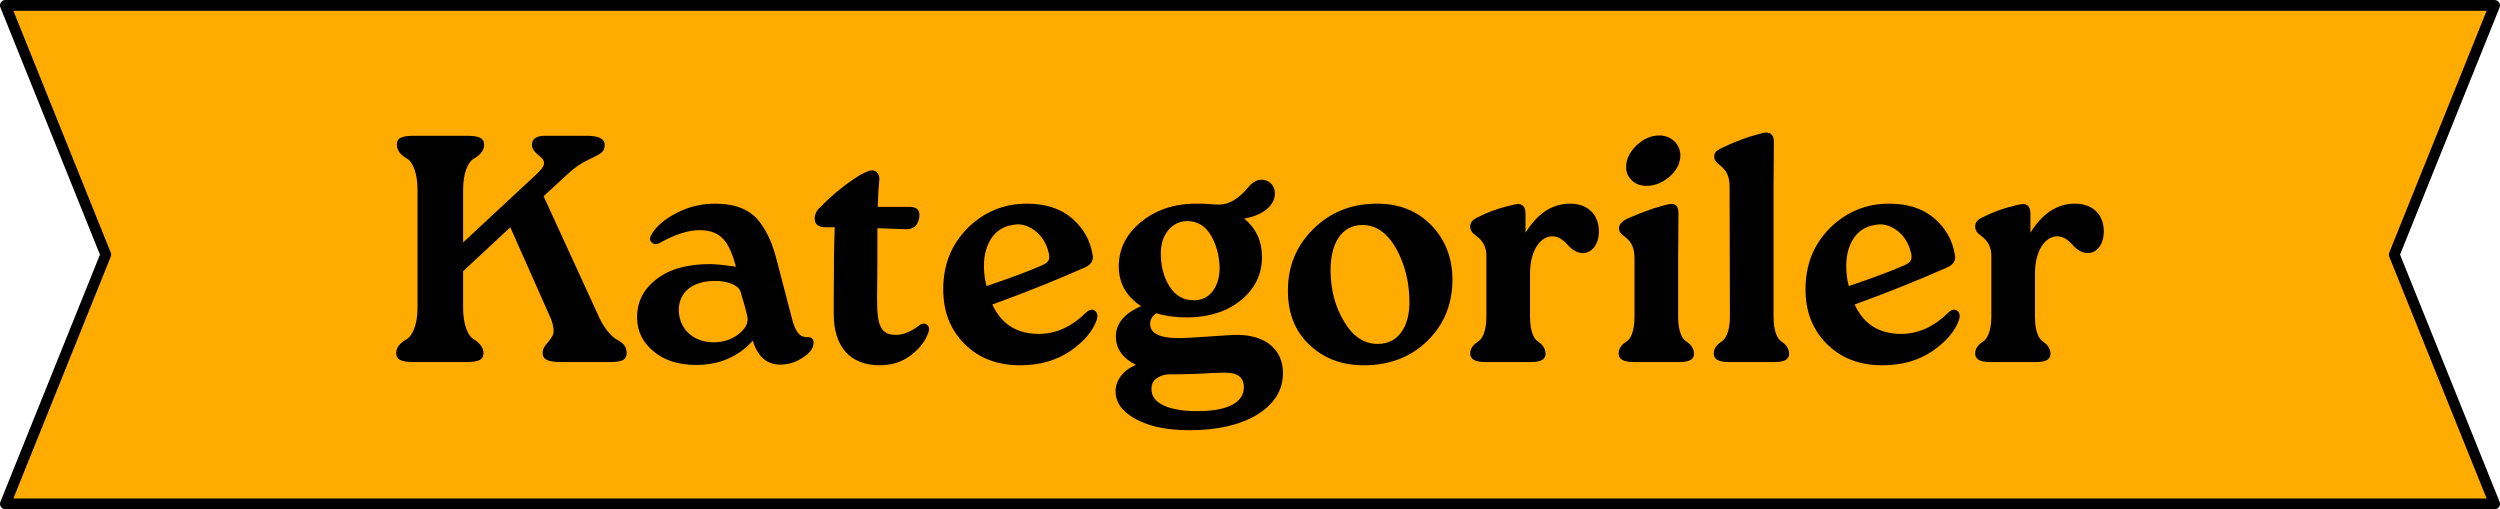 <?xml version="1.0" encoding="UTF-8"?>
<svg id="Layer_1" data-name="Layer 1" xmlns="http://www.w3.org/2000/svg" viewBox="0 0 232.028 47.266">
  <g>
    <polygon points="231.528 .5 .5 .5 9.816 23.633 .5 46.766 231.528 46.766 222.212 23.633 231.528 .5" fill="#ffab00"/>
    <path d="M231.528,47.266H.5c-.166,0-.321-.083-.414-.22s-.111-.312-.05-.467l9.24-22.946L.036.687C-.026.533-.007.358.086.22s.248-.22.414-.22h231.028c.166,0,.321.083.414.22.094.138.111.312.05.467l-9.24,22.946,9.24,22.946c.062.154.044.329-.05.467-.093.138-.248.22-.414.22ZM1.24,46.266h229.548l-9.039-22.447c-.048-.12-.048-.253,0-.373l9.039-22.446H1.24l9.039,22.446c.048.12.048.253,0,.373L1.24,46.266Z"/>
  </g>
  <g>
    <path d="M37.762,31.47c.48-.27.99-1.29.99-2.88v-10.979c0-1.59-.48-2.61-.96-2.88s-.96-.69-.96-1.29c0-.63.39-.84,1.68-.84h4.77c1.2,0,1.65.21,1.65.84,0,.6-.48,1.02-.96,1.29-.51.27-.99,1.29-.99,2.88v4.89l6.839-6.36c.81-.75.66-1.02.66-1.08,0-.54-1.11-.81-1.11-1.62,0-.57.42-.84,1.23-.84h3.84c1.11,0,1.68.27,1.68.84,0,.75-.42.84-1.62,1.44-.63.3-1.23.72-1.8,1.26l-2.25,2.07,5.16,11.25c.51,1.11,1.23,1.86,1.71,2.1.48.24.84.6.84,1.2,0,.63-.42.84-1.53.84h-4.59c-1.2,0-1.68-.24-1.68-.87,0-.27.12-.54.39-.84s.42-.54.51-.69c.09-.18.12-.33.12-.48,0-.27-.06-.6-.21-1.05l-3.81-8.58-4.38,4.08v3.42c0,1.59.48,2.61.96,2.88.45.27.93.69.93,1.29,0,.63-.42.84-1.65.84h-4.77c-1.2,0-1.68-.21-1.68-.84,0-.6.51-1.02.99-1.29Z"/>
    <path d="M60.958,25.891c1.2-.93,2.85-1.38,4.95-1.38.51,0,1.32.09,2.4.24-.63-2.28-1.35-3.39-3.39-3.39-1.05,0-2.25.39-3.66,1.17-.15.09-.27.12-.42.12-.24,0-.51-.21-.51-.48,0-.12.06-.3.18-.48.42-.69,1.17-1.35,2.28-1.92,1.08-.57,2.28-.87,3.63-.87,1.83,0,3.21.57,4.05,1.65.81,1.08,1.2,2.04,1.59,3.479l1.47,5.64c.33,1.2.72,1.62,1.35,1.62h.06c.39,0,.57.18.57.51,0,.51-.33.96-.99,1.38-.66.45-1.35.66-2.1.66-1.26,0-2.1-.75-2.55-2.22-1.35,1.5-3.12,2.25-5.25,2.25-1.65,0-2.97-.42-3.96-1.26-1.02-.84-1.53-1.89-1.53-3.15,0-1.47.6-2.64,1.83-3.57ZM66.238,31.77c.87,0,1.59-.24,2.22-.69.63-.48.93-.93.93-1.44,0-.09,0-.18-.03-.27-.03-.18-.12-.54-.27-1.08-.15-.51-.27-.93-.36-1.23-.21-.63-1.26-.99-2.34-.99-2.13,0-3.39,1.05-3.39,2.73.03,1.71,1.32,2.97,3.24,2.97Z"/>
    <path d="M75.613,20.311c0-.39.15-.75.45-1.02,1.2-1.23,2.46-2.25,3.78-3.06.51-.27.87-.42,1.11-.42.39,0,.66.36.66.75v.09c-.06.57-.12,1.44-.15,2.55h2.97c.6,0,.9.24.9.75,0,.09,0,.18-.03.3-.12.69-.54,1.02-1.17,1.02h-.12l-2.58-.09c0,2.46,0,4.59-.03,6.419v.3c0,2.37.39,3.18,1.74,3.18.69,0,1.41-.3,2.16-.87.15-.12.3-.18.45-.18.18,0,.48.18.48.51,0,.09-.03.18-.06.3-.27.78-.78,1.47-1.59,2.1-.81.63-1.77.96-2.94.96-2.729,0-4.26-1.71-4.26-4.74v-1.56c0-2.79.03-4.95.09-6.509h-.81c-.69,0-1.05-.27-1.05-.78Z"/>
    <path d="M89.821,21.151c1.53-1.5,3.36-2.25,5.49-2.25,1.71,0,3.12.45,4.17,1.35,1.05.9,1.71,2.04,1.92,3.39.03.09.03.15.03.24,0,.39-.24.72-.72.93-2.37,1.05-5.22,2.22-8.609,3.45.84,1.83,2.28,2.73,4.32,2.73,1.56,0,3.03-.66,4.38-1.98.18-.18.36-.27.54-.27s.51.15.51.6c0,.12-.03.27-.09.42-.36.99-1.17,1.95-2.43,2.82-1.29.87-2.82,1.32-4.649,1.32-2.13,0-3.84-.66-5.16-1.979-1.32-1.32-1.98-3-1.98-5.07,0-2.28.75-4.17,2.28-5.7ZM91.56,26.551c2.22-.75,3.9-1.38,5.07-1.89.63-.27.75-.51.75-.81,0-.12,0-.27-.06-.42-.39-1.71-1.77-2.61-2.85-2.61-.15,0-.33.03-.48.06-1.68.21-2.669,1.77-2.669,3.78,0,.72.09,1.35.24,1.89Z"/>
    <path d="M103.536,36.3c0-.96.69-1.95,1.89-2.43-1.23-.63-1.86-1.5-1.86-2.64,0-1.2.78-2.13,2.34-2.82-1.38-.9-2.07-2.13-2.07-3.69,0-1.59.66-2.939,2.01-4.08,1.35-1.11,3-1.71,5.01-1.74h.63c.36,0,1.2.09,1.65.09.93,0,1.83-.54,2.7-1.59.39-.48.81-.72,1.26-.72.69,0,1.23.54,1.23,1.26,0,1.23-1.29,2.1-2.85,2.34,1.11.93,1.65,2.1,1.65,3.57,0,1.59-.63,2.91-1.89,3.96-1.26,1.05-2.91,1.62-4.92,1.65h-.21c-.99,0-1.92-.12-2.79-.39-.39.27-.57.6-.57.99,0,.87.87,1.32,2.64,1.32.6,0,1.56-.06,2.85-.15,1.29-.09,2.16-.15,2.55-.15,2.729,0,4.29,1.41,4.29,3.54,0,1.59-.81,2.88-2.4,3.87-1.59.96-3.72,1.44-6.33,1.44-2.28,0-4.32-.45-5.73-1.56-.72-.57-1.08-1.26-1.08-2.07ZM106.866,36.12c0,1.32,1.62,2.04,4.29,2.04,2.79,0,4.29-.81,4.29-2.22,0-.9-.57-1.35-1.68-1.35h-.27c-.48,0-1.17.03-2.07.09-.9.03-1.65.06-2.19.06h-.66c-.45,0-.84.12-1.17.33-.36.21-.54.57-.54,1.05ZM108.546,26.581c.54.87,1.29,1.29,2.28,1.29,1.41,0,2.37-1.2,2.37-3.03-.03-1.11-.3-2.13-.81-3-.51-.87-1.26-1.32-2.19-1.32-1.44,0-2.46,1.26-2.46,2.97,0,1.229.27,2.25.81,3.09Z"/>
    <path d="M119.532,26.97c0-2.25.78-4.17,2.37-5.729,1.59-1.56,3.54-2.34,5.91-2.34,2.04,0,3.72.66,5.04,2.01,1.29,1.35,1.95,3.03,1.95,5.04,0,2.28-.78,4.17-2.31,5.67-1.56,1.53-3.54,2.28-5.91,2.28-2.04,0-3.72-.63-5.04-1.89-1.35-1.26-2.01-2.94-2.01-5.04ZM124.752,29.85c.81,1.38,1.86,2.07,3.12,2.07,1.92,0,2.94-1.62,2.94-3.87,0-1.83-.42-3.51-1.23-4.98-.84-1.47-1.89-2.19-3.12-2.19-2.01,0-2.97,1.8-2.97,4.17,0,1.83.42,3.42,1.26,4.8Z"/>
    <path d="M136.455,21.061c0-.48.21-.69.96-1.02.51-.27,1.17-.51,1.92-.75.75-.21,1.26-.33,1.53-.36.48,0,.72.3.72.9v1.77c1.11-1.8,2.49-2.7,4.14-2.7,1.68,0,2.669,1.05,2.669,2.58,0,1.2-.63,1.98-1.47,2.01-.51,0-.99-.27-1.44-.78-.45-.51-.93-.78-1.41-.78-1.11,0-2.07,1.32-2.07,3.45v4.05c0,1.29.36,2.04.72,2.25.36.24.72.6.72,1.17,0,.51-.45.75-1.32.75h-4.29c-.93,0-1.38-.27-1.38-.78,0-.57.39-.9.75-1.14.36-.21.75-.96.75-2.25v-5.7c0-.75-.3-1.38-.93-1.83-.39-.27-.57-.54-.57-.84Z"/>
    <path d="M150.23,32.821c0-.57.36-.9.75-1.14.36-.21.72-.96.72-2.25v-5.49c0-2.07-1.44-1.86-1.44-2.76,0-.36.3-.69.93-.96s1.38-.57,2.25-.87c.87-.27,1.41-.42,1.65-.42h.09c.39,0,.6.27.6.9l-.03,4.11v5.49c0,1.29.36,2.04.75,2.25.36.24.72.6.72,1.17,0,.51-.45.75-1.32.75h-4.29c-.93,0-1.38-.27-1.38-.78ZM150.92,15.511v-.09c.03-.69.36-1.35.99-1.95.66-.6,1.35-.9,2.1-.9h.06c1.08.03,1.89.84,1.89,1.89-.03.72-.36,1.38-1.02,1.95-.69.57-1.38.84-2.13.84h-.09c-.57-.03-.99-.21-1.32-.57-.33-.33-.48-.72-.48-1.17Z"/>
    <path d="M159.056,32.821c0-.57.39-.9.75-1.14.36-.21.75-.96.75-2.25l-.03-12.12c0-1.53-.81-1.83-1.2-2.25-.3-.3-.3-.75-.03-1.02.15-.12.39-.27.75-.42.6-.3,1.35-.6,2.22-.9.87-.27,1.41-.42,1.65-.42.48,0,.72.3.72.9l-.03,4.11v12.12c0,1.29.36,2.04.72,2.25.36.24.72.6.72,1.17,0,.51-.45.75-1.32.75h-4.29c-.93,0-1.38-.27-1.38-.78Z"/>
    <path d="M169.85,21.151c1.53-1.5,3.36-2.25,5.49-2.25,1.71,0,3.12.45,4.17,1.35,1.05.9,1.71,2.04,1.92,3.39.03.09.03.15.03.24,0,.39-.24.72-.72.93-2.37,1.05-5.22,2.22-8.609,3.45.84,1.83,2.28,2.73,4.32,2.73,1.56,0,3.03-.66,4.38-1.98.18-.18.36-.27.54-.27s.51.15.51.6c0,.12-.03.27-.09.42-.36.99-1.17,1.95-2.43,2.82-1.29.87-2.82,1.32-4.649,1.32-2.13,0-3.84-.66-5.16-1.979-1.32-1.32-1.98-3-1.98-5.07,0-2.28.75-4.17,2.28-5.7ZM171.59,26.551c2.22-.75,3.9-1.38,5.07-1.89.63-.27.75-.51.75-.81,0-.12,0-.27-.06-.42-.39-1.71-1.77-2.61-2.85-2.61-.15,0-.33.03-.48.06-1.68.21-2.669,1.77-2.669,3.78,0,.72.09,1.35.24,1.89Z"/>
    <path d="M183.316,21.061c0-.48.21-.69.96-1.02.51-.27,1.17-.51,1.92-.75.75-.21,1.26-.33,1.53-.36.479,0,.72.3.72.9v1.77c1.11-1.8,2.49-2.7,4.14-2.7,1.681,0,2.67,1.05,2.67,2.58,0,1.2-.63,1.98-1.47,2.01-.51,0-.99-.27-1.439-.78-.45-.51-.931-.78-1.41-.78-1.11,0-2.07,1.32-2.07,3.45v4.05c0,1.29.36,2.04.72,2.25.36.24.721.6.721,1.17,0,.51-.45.75-1.32.75h-4.29c-.93,0-1.38-.27-1.38-.78,0-.57.39-.9.75-1.14.36-.21.75-.96.75-2.25v-5.7c0-.75-.3-1.38-.93-1.83-.391-.27-.57-.54-.57-.84Z"/>
  </g>
</svg>